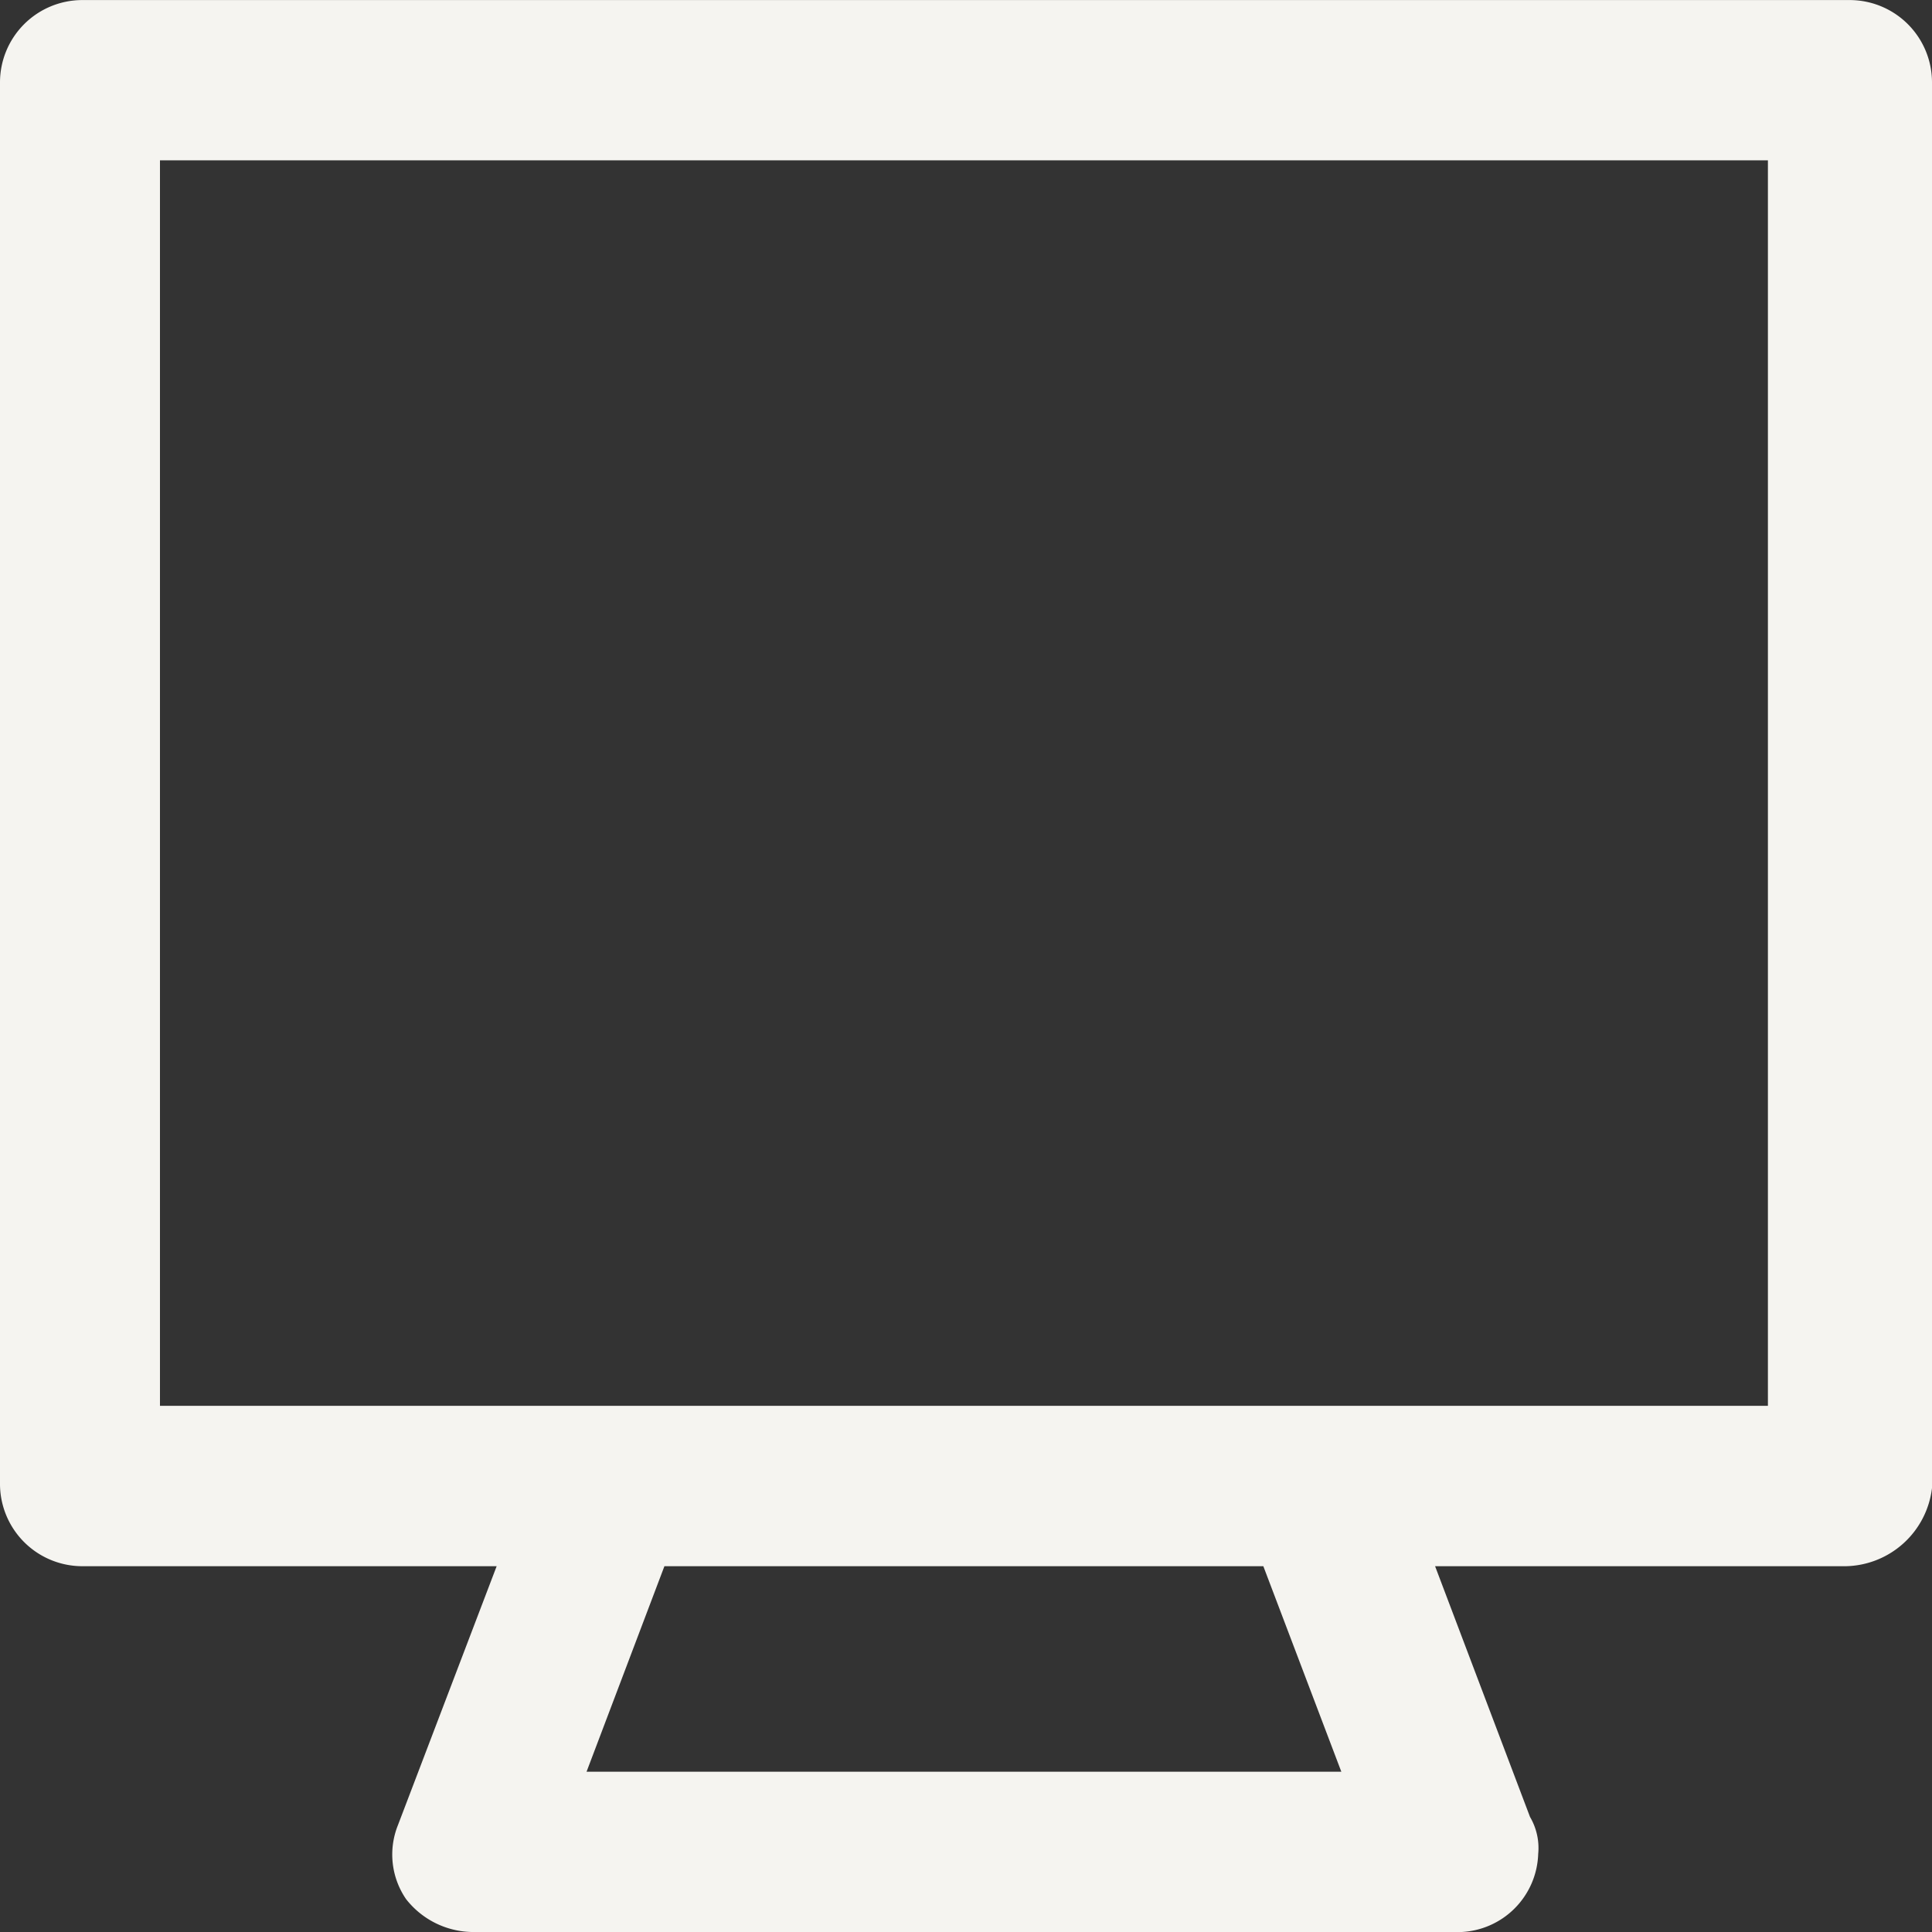 <svg xmlns="http://www.w3.org/2000/svg" width="30" height="30" viewBox="0 0 30 30">
  <rect x="0" y="0" width="30" height="30" fill="#333333" stroke="none"/>
  <path id="tv_rooms" d="M960.675-1565.5h-15.35a1.329,1.329,0,0,1-1.019-.51,1.224,1.224,0,0,1-.127-1.149l1.533-4.021h-6.438a1.279,1.279,0,0,1-1.274-1.277v-21.766a1.279,1.279,0,0,1,1.274-1.276h27.452a1.279,1.279,0,0,1,1.274,1.276v21.83a1.376,1.376,0,0,1-1.338,1.213h-6.378l1.474,3.893a.952.952,0,0,1,.127.575,1.254,1.254,0,0,1-1.21,1.213Zm0,0h0Zm-13.567-2.489h11.72l-1.211-3.191h-9.3Zm-6.624-5.681h24.968v-19.34H940.484Z" transform="translate(-938 1595.5)" fill="#f5f4f0"/>
</svg>
